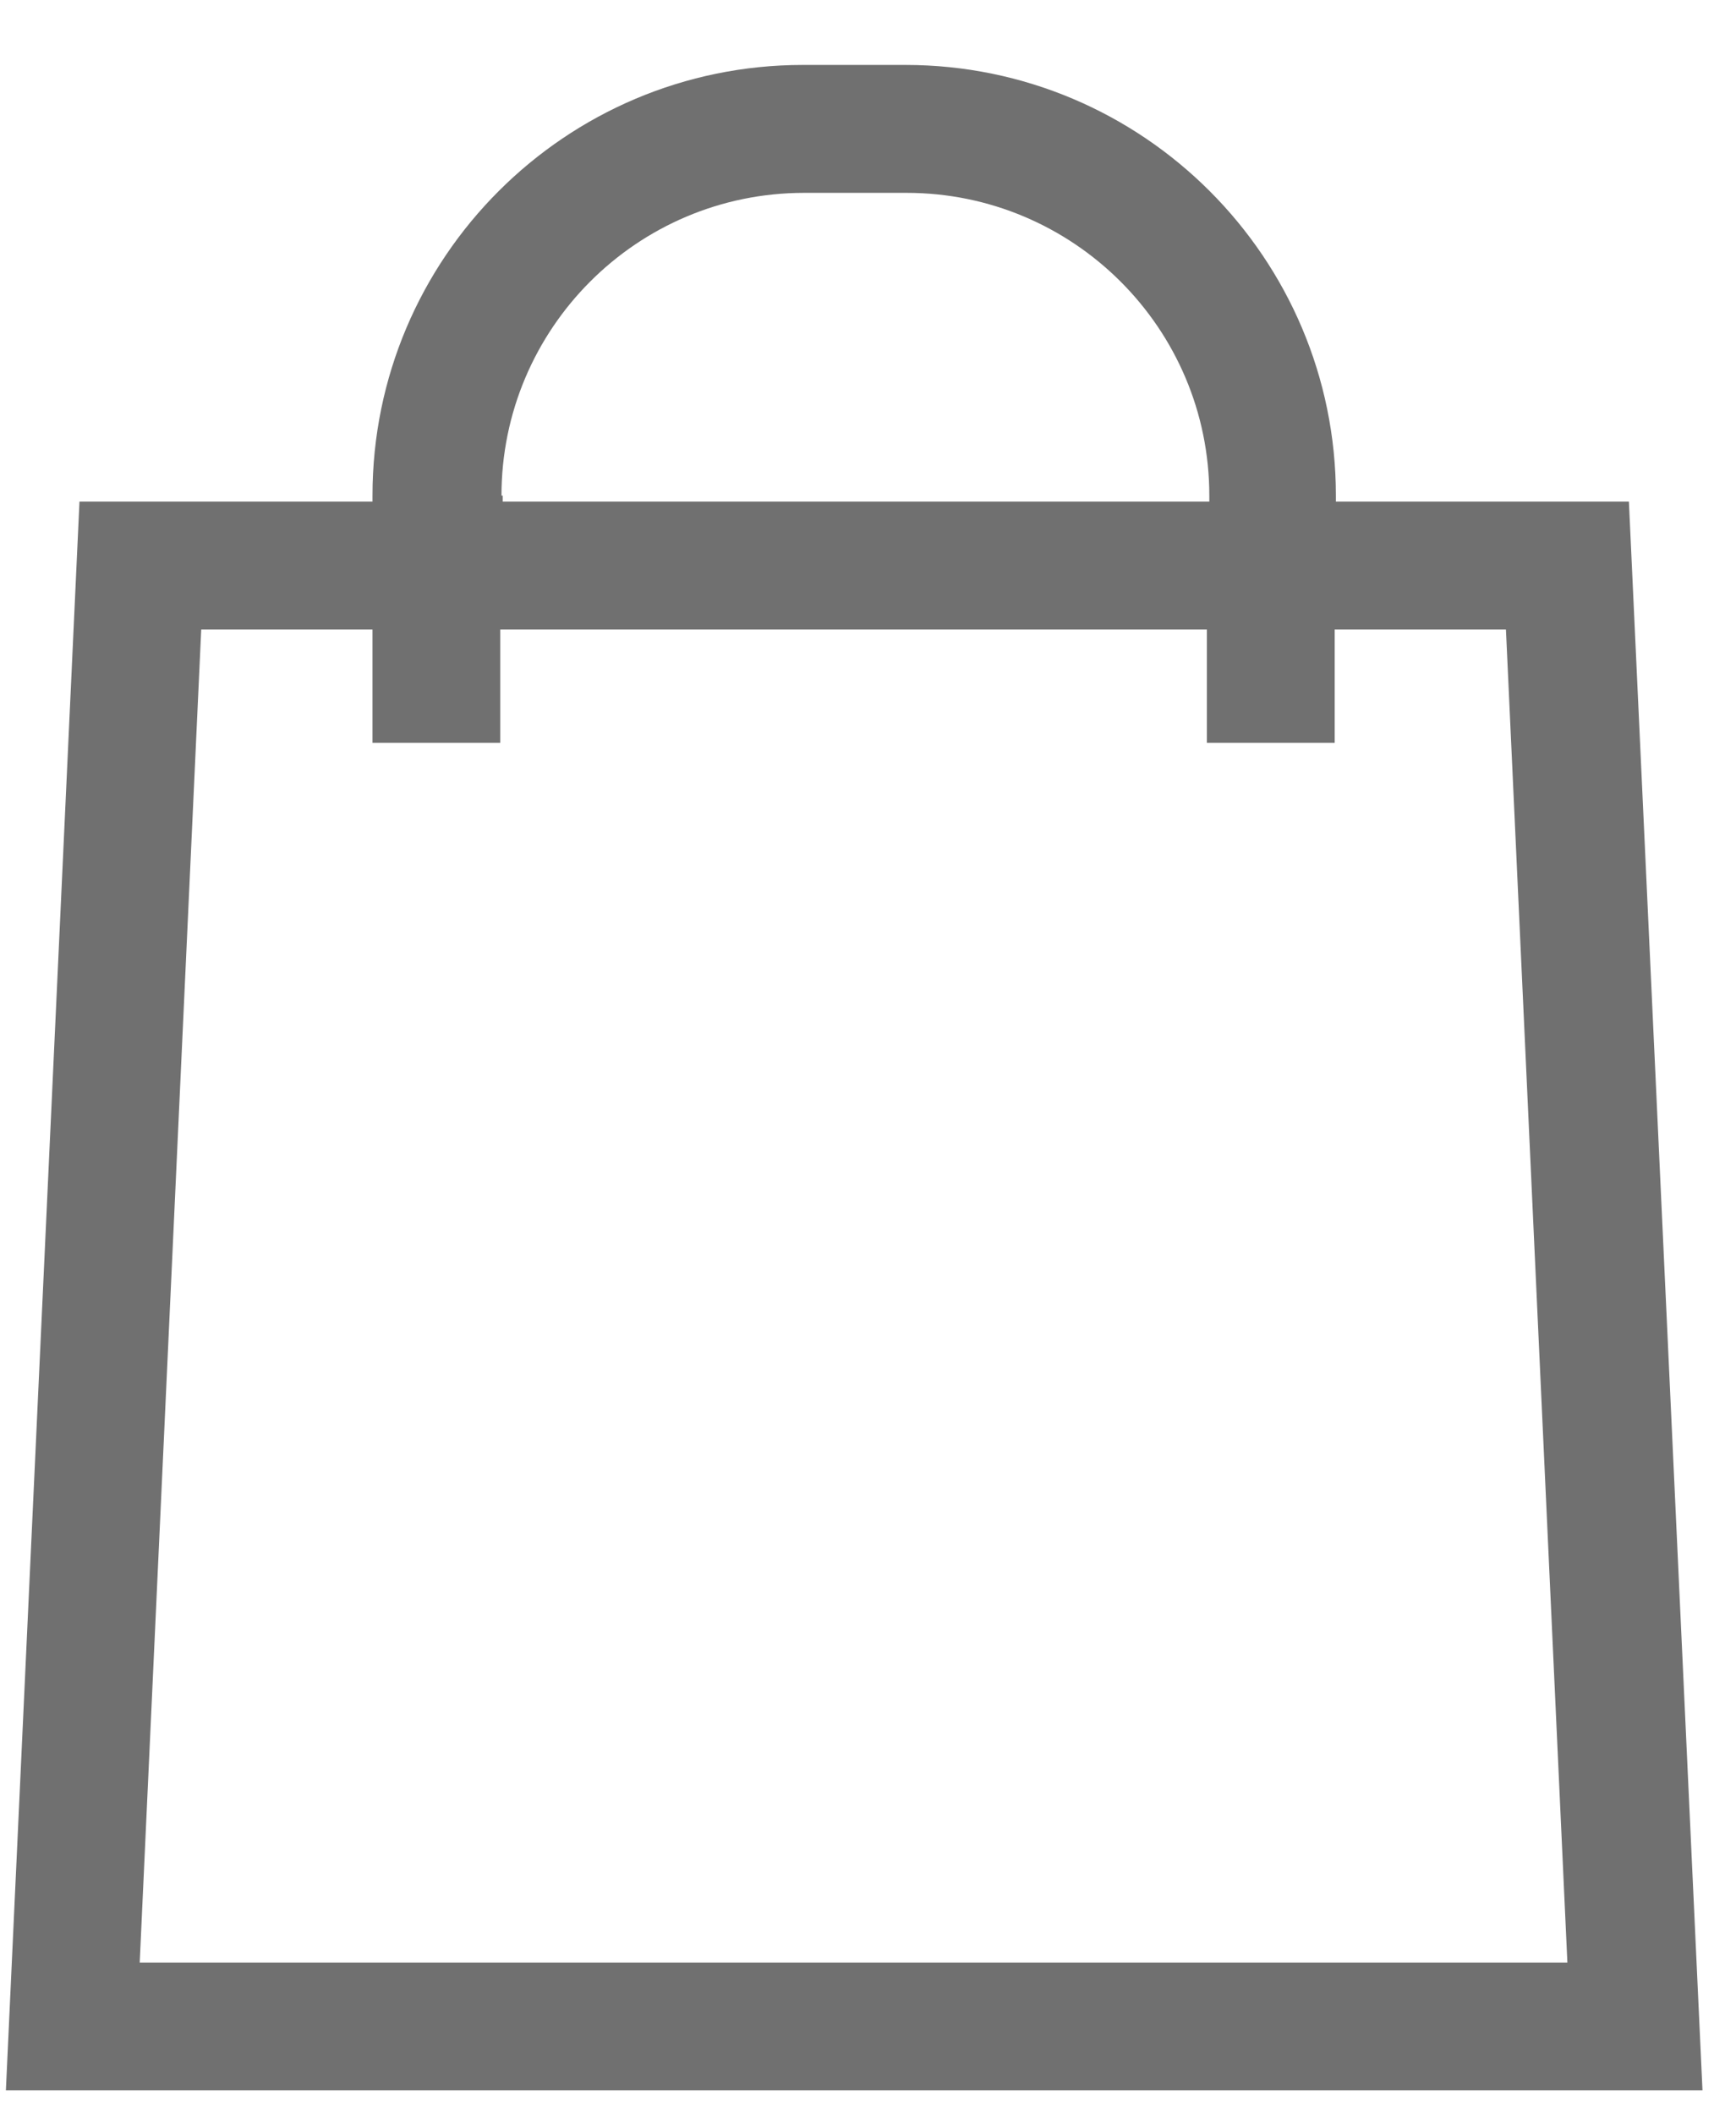 <svg width="23" height="28" viewBox="0 0 23 28" fill="none" xmlns="http://www.w3.org/2000/svg">
<g clip-path="url(#clip0_225_1157)">
<path d="M21.581 6.643H17.699V6.563C17.699 3.416 15.143 0.86 11.996 0.86H10.638C7.491 0.86 4.935 3.416 4.935 6.563V6.643H1.053L0.078 27.683H22.556L21.581 6.643ZM6.644 6.563C6.644 4.359 8.433 2.554 10.654 2.554H12.012C14.216 2.554 16.022 4.343 16.022 6.563V6.643H6.66V6.563H6.644ZM1.851 25.99L2.666 8.337H4.935V9.838H6.628V8.337H15.99V9.838H17.683V8.337H19.952L20.766 25.99H1.851Z" fill="#707070"/>
</g>
<defs>
<clipPath id="clip0_225_1157">
<rect width="22.478" height="26.823" fill="white" transform="translate(0.078 0.86)"/>
</clipPath>
</defs>
</svg>
